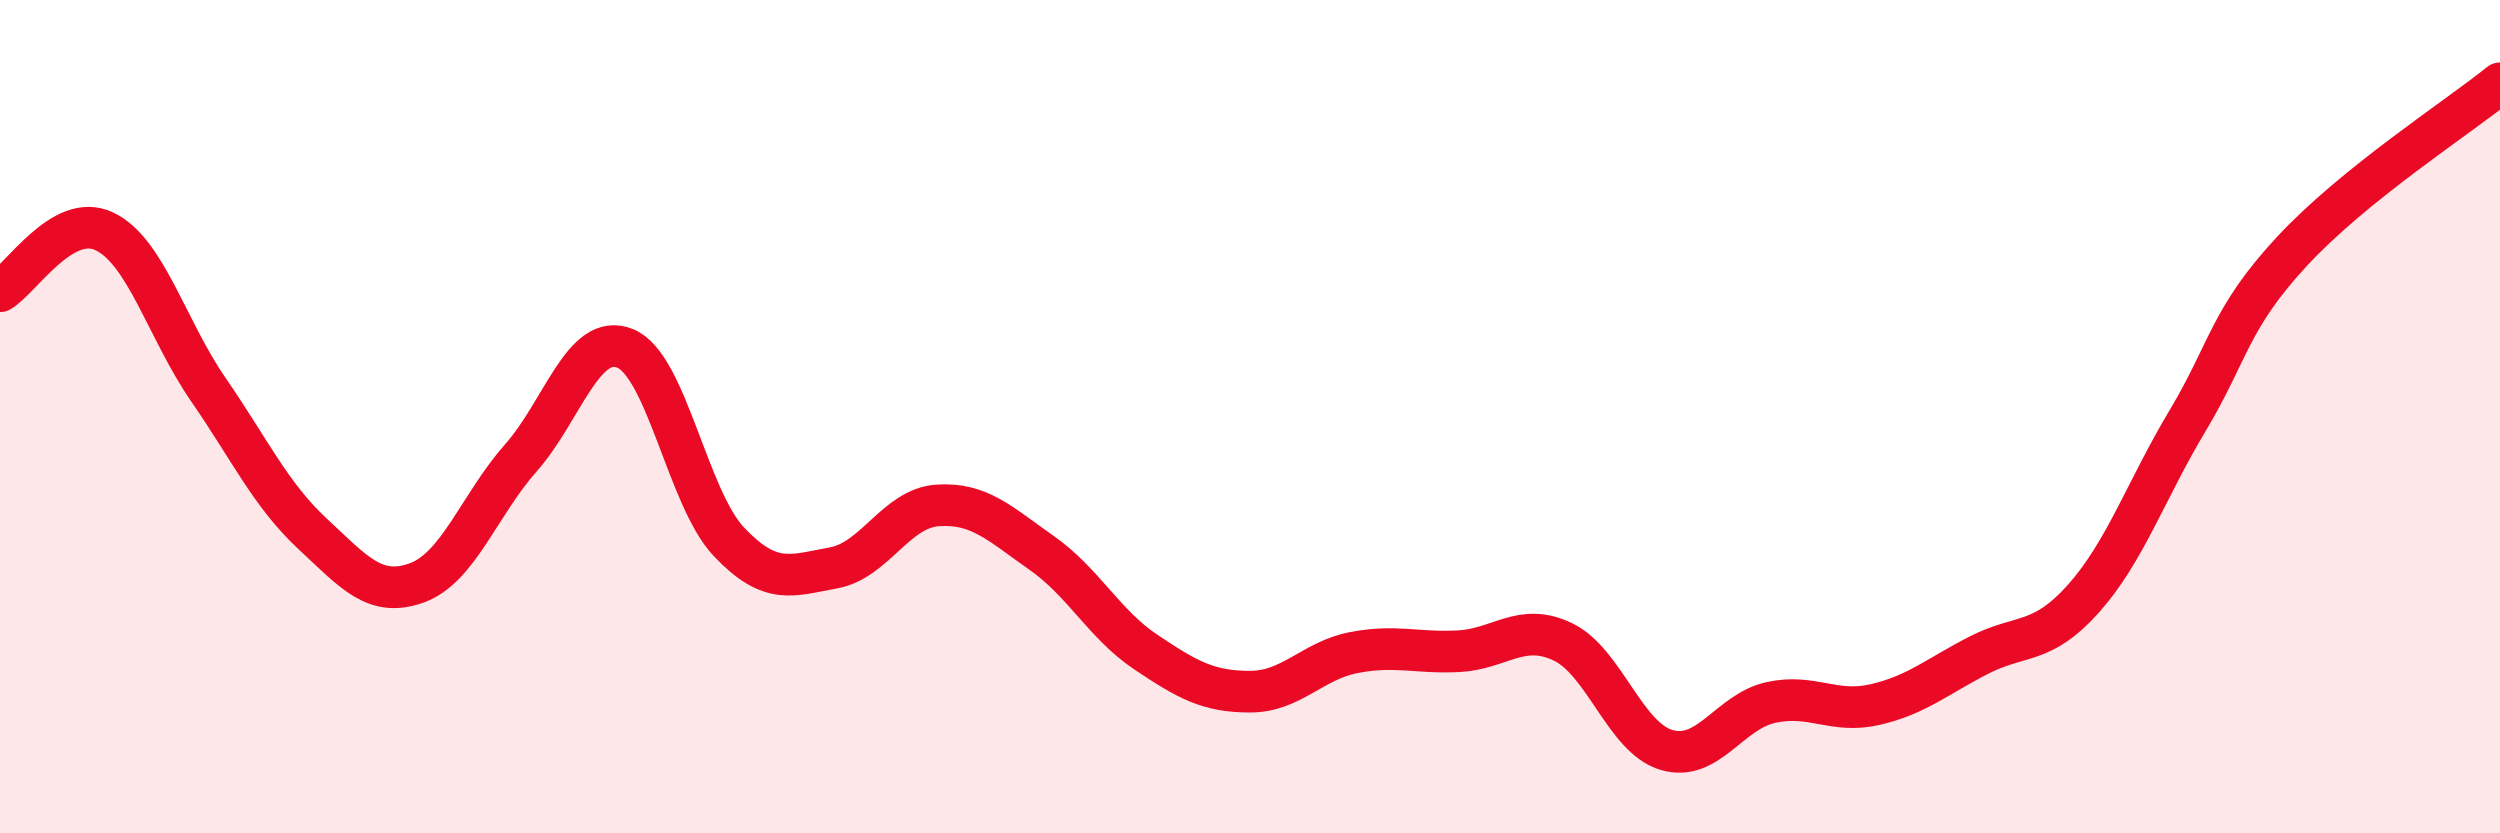 
    <svg width="60" height="20" viewBox="0 0 60 20" xmlns="http://www.w3.org/2000/svg">
      <path
        d="M 0,6.99 C 0.5,6.7 1.5,5.08 2.5,5.55 C 3.5,6.02 4,7.9 5,9.35 C 6,10.8 6.5,11.88 7.5,12.81 C 8.5,13.74 9,14.35 10,13.99 C 11,13.63 11.5,12.12 12.5,10.99 C 13.5,9.86 14,7.96 15,8.36 C 16,8.76 16.5,11.96 17.5,13.01 C 18.5,14.06 19,13.81 20,13.63 C 21,13.45 21.5,12.2 22.5,12.13 C 23.5,12.06 24,12.57 25,13.27 C 26,13.97 26.5,14.98 27.5,15.65 C 28.5,16.32 29,16.6 30,16.6 C 31,16.6 31.5,15.85 32.5,15.66 C 33.5,15.47 34,15.68 35,15.63 C 36,15.58 36.5,14.93 37.5,15.4 C 38.5,15.87 39,17.71 40,18 C 41,18.29 41.5,17.08 42.5,16.86 C 43.5,16.64 44,17.14 45,16.91 C 46,16.68 46.5,16.23 47.5,15.72 C 48.5,15.21 49,15.49 50,14.37 C 51,13.25 51.5,11.77 52.5,10.1 C 53.5,8.43 53.5,7.66 55,6.04 C 56.5,4.42 59,2.81 60,2L60 20L0 20Z"
        fill="#EB0A25"
        opacity="0.1"
        stroke-linecap="round"
        stroke-linejoin="round"
      />
      <path
        d="M 0,6.99 C 0.5,6.7 1.5,5.08 2.5,5.55 C 3.5,6.02 4,7.9 5,9.35 C 6,10.8 6.5,11.88 7.5,12.81 C 8.5,13.74 9,14.35 10,13.99 C 11,13.63 11.5,12.12 12.5,10.99 C 13.5,9.86 14,7.96 15,8.36 C 16,8.76 16.5,11.96 17.5,13.01 C 18.5,14.06 19,13.81 20,13.63 C 21,13.45 21.5,12.2 22.5,12.13 C 23.5,12.06 24,12.57 25,13.27 C 26,13.97 26.5,14.98 27.5,15.65 C 28.5,16.32 29,16.6 30,16.6 C 31,16.6 31.5,15.85 32.5,15.66 C 33.5,15.47 34,15.68 35,15.63 C 36,15.58 36.5,14.93 37.5,15.4 C 38.5,15.87 39,17.71 40,18 C 41,18.29 41.5,17.08 42.5,16.86 C 43.5,16.64 44,17.14 45,16.91 C 46,16.68 46.5,16.23 47.5,15.72 C 48.5,15.21 49,15.49 50,14.37 C 51,13.25 51.5,11.77 52.5,10.1 C 53.5,8.43 53.5,7.66 55,6.04 C 56.5,4.42 59,2.81 60,2"
        stroke="#EB0A25"
        stroke-width="1"
        fill="none"
        stroke-linecap="round"
        stroke-linejoin="round"
      />
    </svg>
  